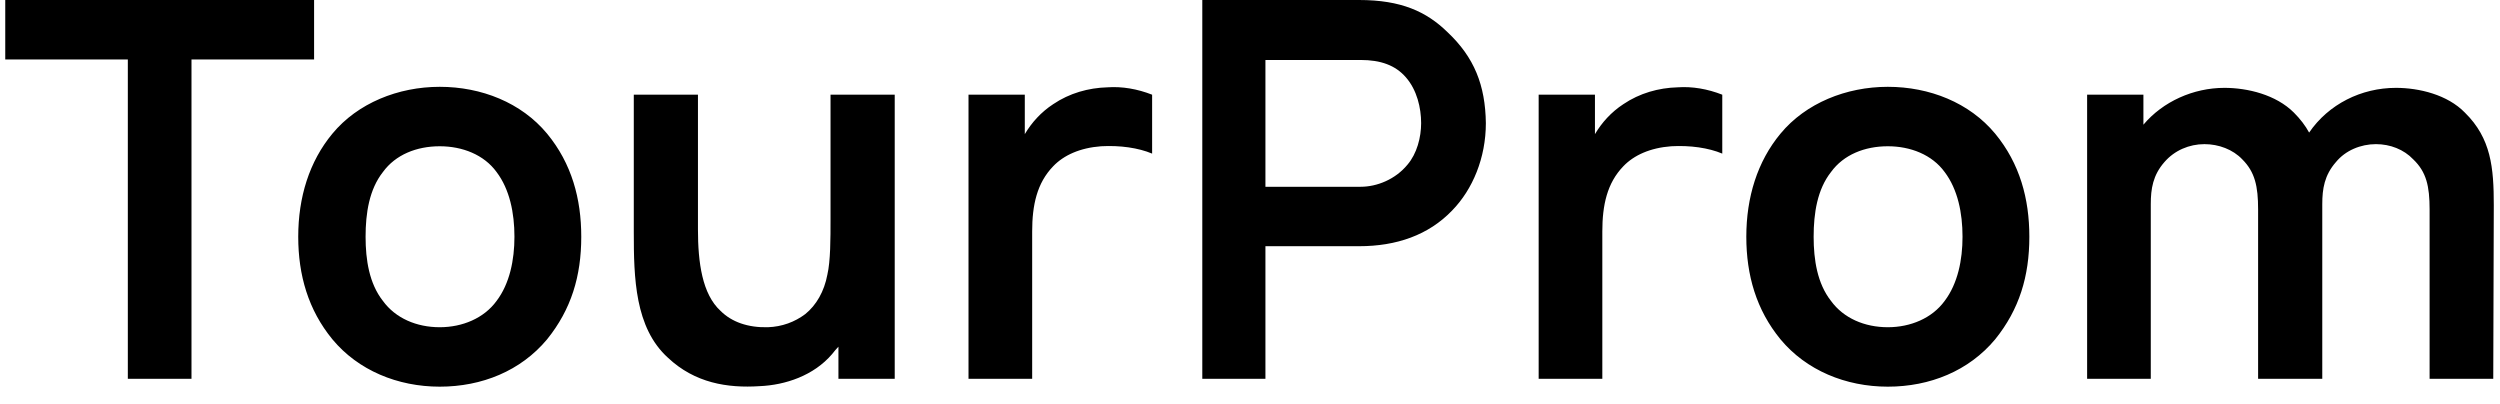 <svg width="99" height="16" viewBox="0 0 99 16" fill="none" xmlns="http://www.w3.org/2000/svg">
  <path d="M12.438 -1.19209e-06H0.208V2.354H5.062V15H7.583V2.354H12.438V-1.19209e-06ZM17.414 15.312C19.081 15.312 20.622 14.688 21.664 13.438C22.622 12.25 23.018 10.938 23.018 9.375C23.018 7.875 22.643 6.479 21.664 5.292C20.643 4.062 19.06 3.438 17.414 3.438C15.768 3.438 14.164 4.083 13.164 5.292C12.247 6.396 11.81 7.812 11.81 9.375C11.81 10.896 12.206 12.271 13.164 13.438C14.185 14.667 15.747 15.312 17.414 15.312ZM20.372 9.375C20.372 10.292 20.185 11.229 19.664 11.917C19.164 12.604 18.31 12.958 17.414 12.958C16.497 12.958 15.664 12.604 15.164 11.917C14.622 11.229 14.477 10.292 14.477 9.375C14.477 8.438 14.622 7.5 15.164 6.812C15.664 6.125 16.497 5.792 17.414 5.792C18.31 5.792 19.164 6.125 19.664 6.812C20.185 7.5 20.372 8.438 20.372 9.375ZM32.889 3.75V8.646V8.667C32.889 9.458 32.889 10.333 32.764 10.875C32.639 11.542 32.327 12.083 31.889 12.438C31.473 12.75 30.973 12.938 30.41 12.958C29.619 12.979 28.973 12.75 28.535 12.312C27.806 11.646 27.639 10.396 27.639 9.083V3.75H25.098V9.188C25.098 11 25.139 12.979 26.452 14.167C27.514 15.167 28.806 15.375 30.077 15.292C31.098 15.25 32.223 14.875 32.952 14.021C33.035 13.917 33.118 13.812 33.202 13.729V15H35.431V3.75H32.889ZM43.853 3.458C43.103 3.479 42.353 3.688 41.707 4.125C41.228 4.438 40.853 4.854 40.582 5.312V3.75H38.353V15H40.874V9.167C40.874 8.125 41.061 7.25 41.707 6.583C42.124 6.146 42.77 5.854 43.603 5.792C44.353 5.75 45.082 5.854 45.624 6.083V3.75C45.04 3.521 44.436 3.417 43.853 3.458ZM57.319 1.271C56.486 0.458 55.486 -1.19209e-06 53.819 -1.19209e-06H47.611V15H50.111V9.75H53.819C55.298 9.75 56.569 9.312 57.507 8.333C58.319 7.5 58.84 6.25 58.84 4.875C58.819 3.375 58.382 2.271 57.319 1.271ZM55.736 6.521C55.257 7.104 54.527 7.396 53.882 7.396H50.111V2.375H53.882C54.673 2.375 55.257 2.583 55.673 3.062C56.111 3.562 56.277 4.271 56.277 4.875C56.277 5.438 56.111 6.083 55.736 6.521ZM66.431 3.458C65.681 3.479 64.931 3.688 64.285 4.125C63.806 4.438 63.431 4.854 63.16 5.312V3.75H60.931V15H63.452V9.167C63.452 8.125 63.639 7.25 64.285 6.583C64.702 6.146 65.348 5.854 66.181 5.792C66.931 5.75 67.66 5.854 68.202 6.083V3.75C67.618 3.521 67.014 3.417 66.431 3.458ZM74.758 15.312C76.424 15.312 77.966 14.688 79.008 13.438C79.966 12.25 80.362 10.938 80.362 9.375C80.362 7.875 79.987 6.479 79.008 5.292C77.987 4.062 76.404 3.438 74.758 3.438C73.112 3.438 71.508 4.083 70.508 5.292C69.591 6.396 69.154 7.812 69.154 9.375C69.154 10.896 69.549 12.271 70.508 13.438C71.529 14.667 73.091 15.312 74.758 15.312ZM77.716 9.375C77.716 10.292 77.529 11.229 77.008 11.917C76.508 12.604 75.654 12.958 74.758 12.958C73.841 12.958 73.008 12.604 72.508 11.917C71.966 11.229 71.82 10.292 71.82 9.375C71.82 8.438 71.966 7.5 72.508 6.812C73.008 6.125 73.841 5.792 74.758 5.792C75.654 5.792 76.508 6.125 77.008 6.812C77.529 7.5 77.716 8.438 77.716 9.375ZM97.608 4.458C96.921 3.75 95.796 3.479 94.879 3.479C93.504 3.479 92.212 4.125 91.441 5.25C91.296 4.979 91.087 4.708 90.837 4.458C90.129 3.75 89.004 3.479 88.087 3.479C86.858 3.479 85.65 4.021 84.879 4.938V3.75H82.65V15H85.171V8.083C85.171 7.479 85.254 6.938 85.712 6.417C86.108 5.958 86.691 5.708 87.296 5.708C87.858 5.708 88.421 5.917 88.796 6.312C89.296 6.812 89.421 7.375 89.421 8.292V15H91.962V8.125V8.083C91.962 7.479 92.046 6.938 92.504 6.417C92.879 5.958 93.483 5.708 94.087 5.708C94.65 5.708 95.191 5.917 95.566 6.312C96.087 6.812 96.212 7.375 96.212 8.292V15H98.733L98.754 8.125C98.754 6.646 98.65 5.479 97.608 4.458Z" fill="black"/>
</svg>
